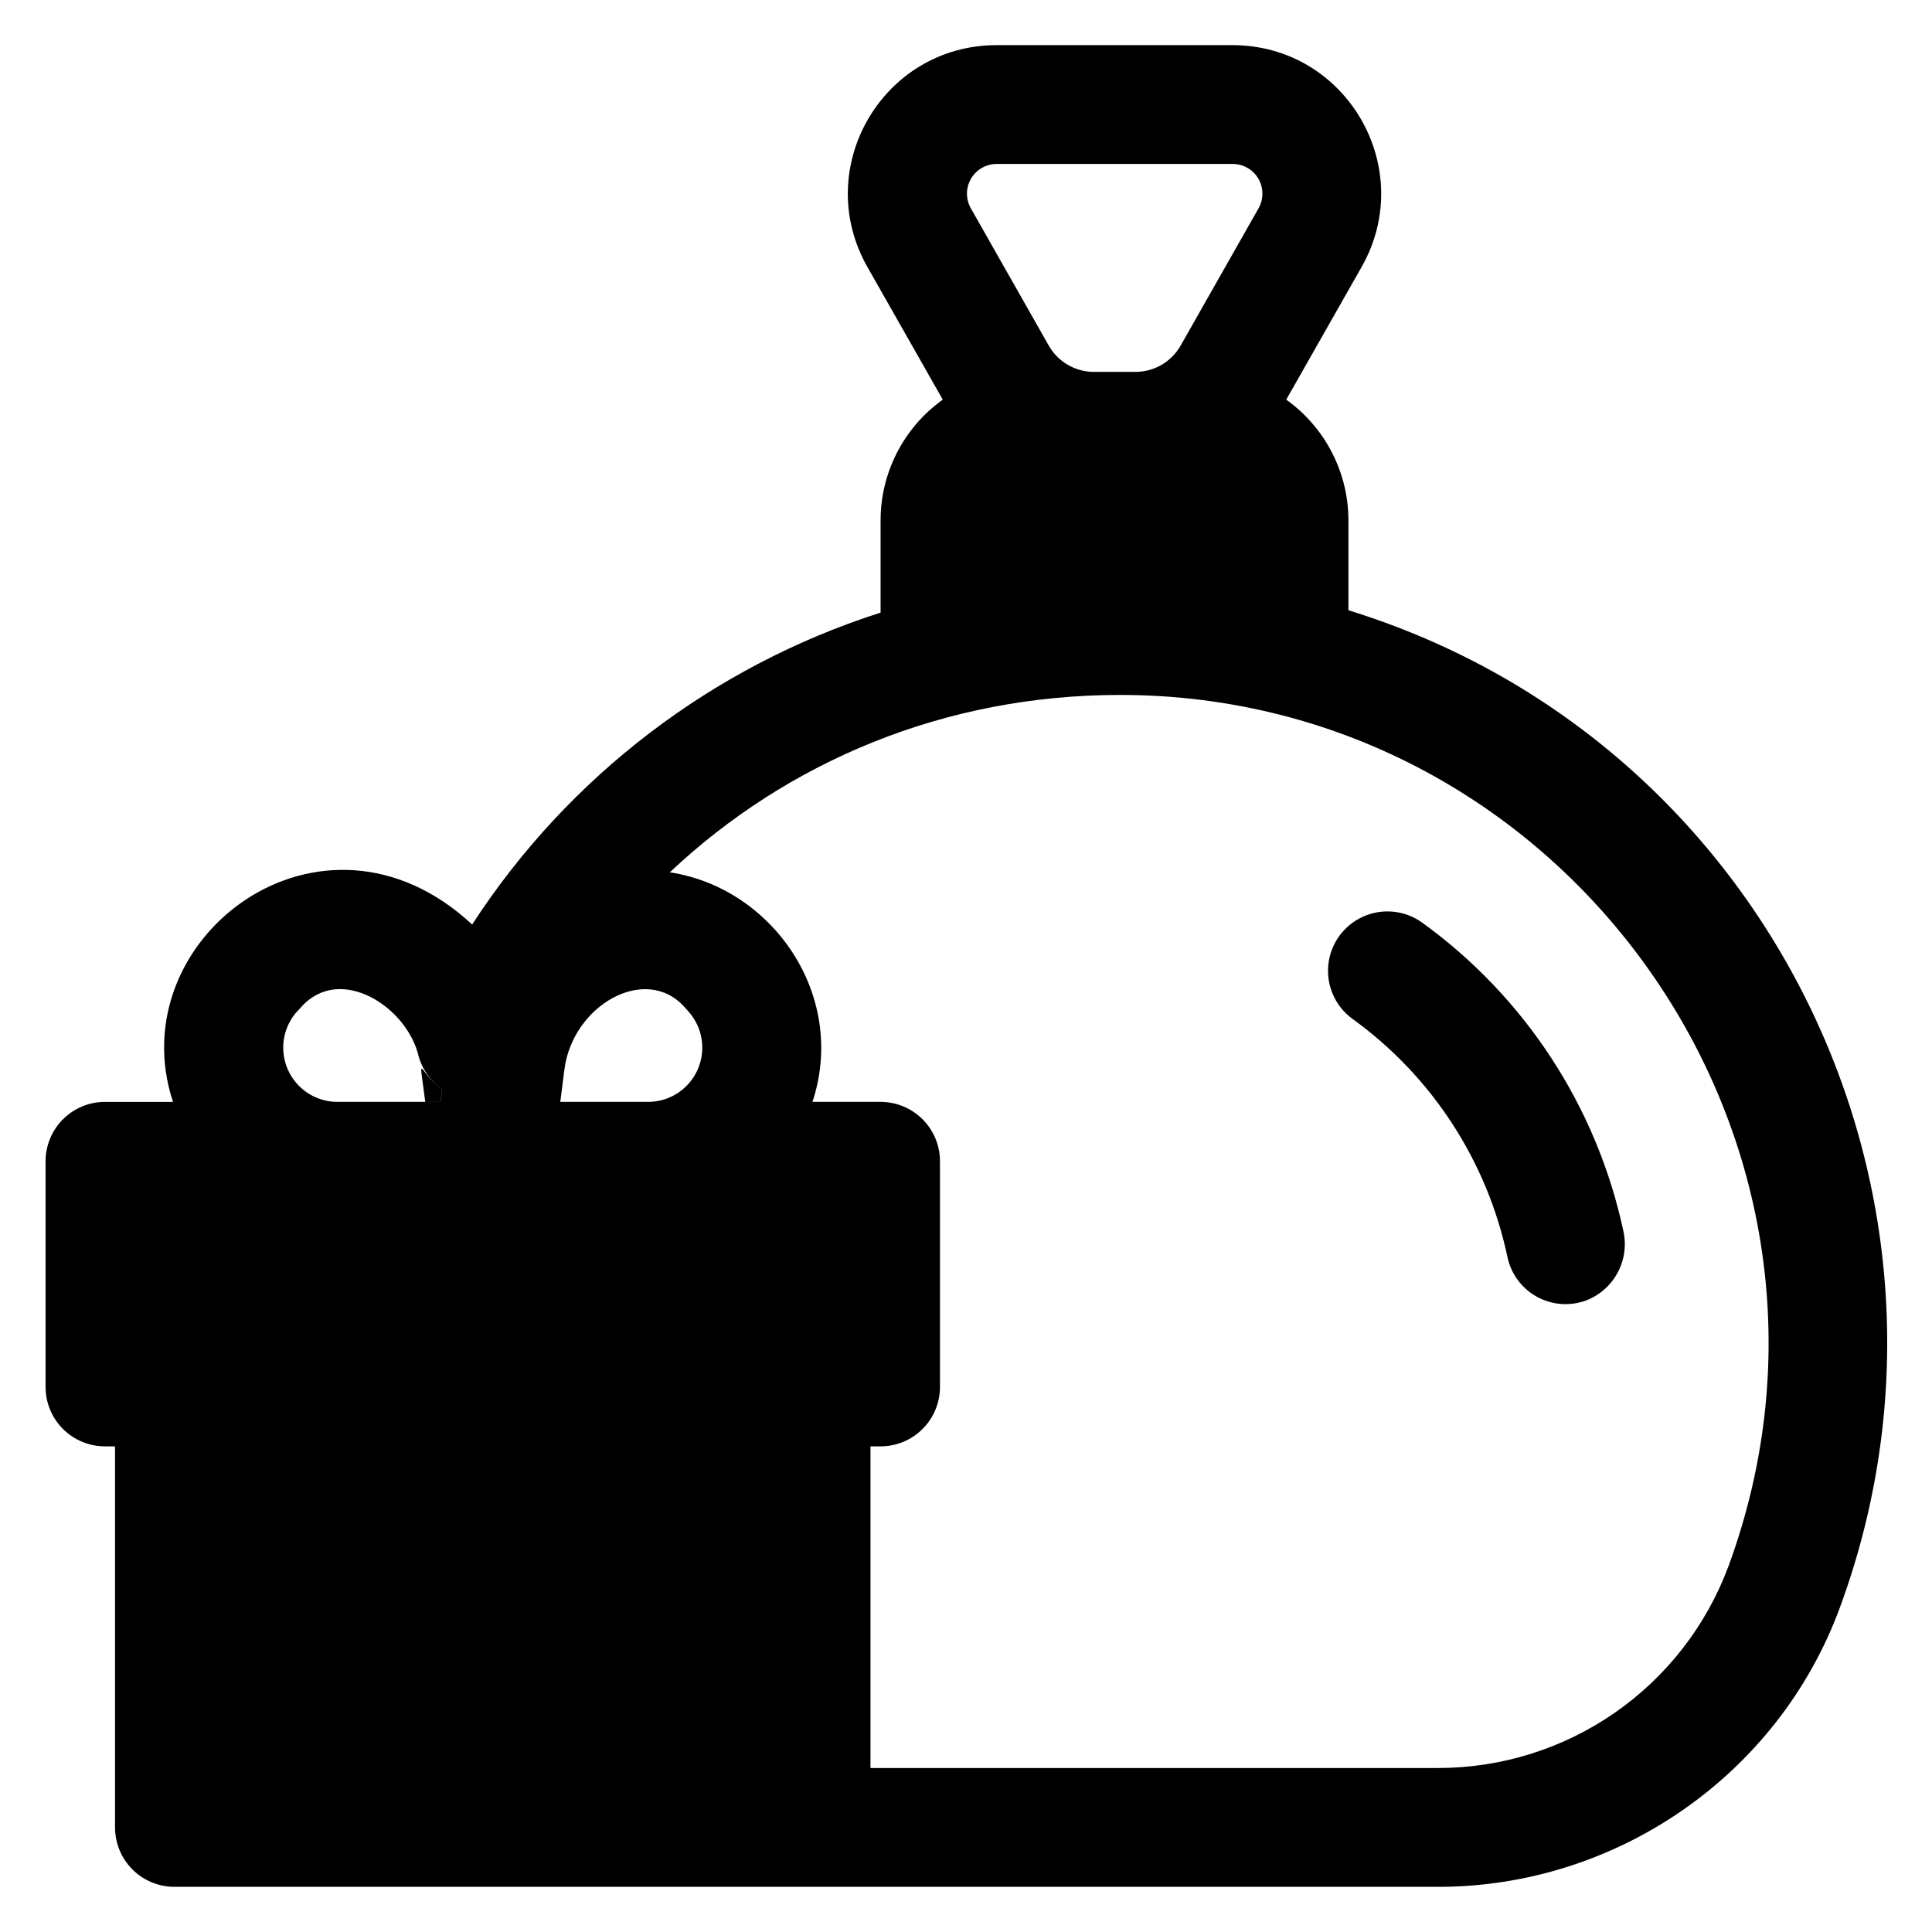 <?xml version="1.0" encoding="UTF-8"?>
<!-- Uploaded to: ICON Repo, www.iconrepo.com, Generator: ICON Repo Mixer Tools -->
<svg fill="#000000" width="800px" height="800px" version="1.1" viewBox="144 144 512 512" xmlns="http://www.w3.org/2000/svg">
 <path d="m256.7 436.01h4.035l0.434-3.367c-6.269-4.258-6.328-11.176-4.469 3.367zm244.65-130.28v-23.812c-0.008-12.703-6.144-24.625-16.484-32.008l19.965-35.141c14.91-26.242-4.023-58.805-34.223-58.805h-62.504c-30.18 0-49.141 32.539-34.223 58.805l19.965 35.141c-10.336 7.383-16.477 19.305-16.48 32.008v24.434c-44.539 14.234-82.781 43.438-108.24 82.656-39.852-37.059-93.57 3.711-79.281 47.004h-18.027c-4.176 0-8.18 1.66-11.133 4.613-2.949 2.953-4.609 6.957-4.609 11.133v59.797c0 4.176 1.66 8.18 4.609 11.133 2.953 2.953 6.957 4.613 11.133 4.613h2.668v100.99c0 4.172 1.66 8.18 4.613 11.133 2.949 2.949 6.957 4.609 11.133 4.609h334.92c47.352 0 90.105-29.695 106.39-73.891 40.039-108.52-18.656-229.99-130.19-264.41zm-93.246-118.28h62.504c2.828-0.023 5.449 1.465 6.871 3.906 1.426 2.441 1.43 5.457 0.02 7.902l-20.664 36.406v0.004c-2.481 4.289-7.07 6.922-12.027 6.887h-10.902c-4.953 0-9.527-2.66-11.973-6.969l-20.664-36.406c-1.371-2.434-1.348-5.41 0.059-7.824 1.406-2.41 3.988-3.898 6.777-3.906zm-114.52 239.93c2.176-16.973 21.48-28.016 31.805-16.512l1.082 1.211h-0.004c2.473 2.769 3.777 6.391 3.637 10.098-0.137 3.711-1.703 7.223-4.375 9.801s-6.234 4.023-9.945 4.031h-23.301zm-70.848-15.293 1.094-1.219c10.363-11.57 28.223 0.059 31.152 13.215h-0.004c1.02 3.488 3.219 6.516 6.219 8.562l-0.434 3.367-27.371-0.004c-3.711-0.008-7.277-1.449-9.945-4.027-2.672-2.578-4.238-6.086-4.379-9.797-0.141-3.707 1.16-7.324 3.625-10.094zm379.26 147.16c-5.859 15.652-16.355 29.141-30.09 38.668-13.734 9.523-30.047 14.625-46.762 14.625h-150.46v-85.242h2.676c4.176 0 8.18-1.66 11.133-4.613s4.609-6.957 4.609-11.133v-59.797c0-4.176-1.656-8.18-4.609-11.133s-6.957-4.613-11.133-4.613h-18.047c9.289-28.141-10.488-56.676-37.805-60.84 31.25-29.441 72.973-47.004 119.31-47.004 118.52 0 202.59 118.73 161.18 231.08zm-58.508-82.125c-5.371-25.398-20-47.891-41.043-63.094-4.555-3.301-7-8.781-6.422-14.375 0.582-5.598 4.106-10.457 9.242-12.75 5.137-2.293 11.105-1.672 15.66 1.629 27.246 19.703 46.227 48.797 53.281 81.672 0.84 3.75 0.305 7.676-1.512 11.062-1.816 3.383-4.789 6.004-8.375 7.379-4.289 1.574-9.051 1.207-13.051-1.004-3.996-2.211-6.836-6.051-7.781-10.52z"/>
</svg>